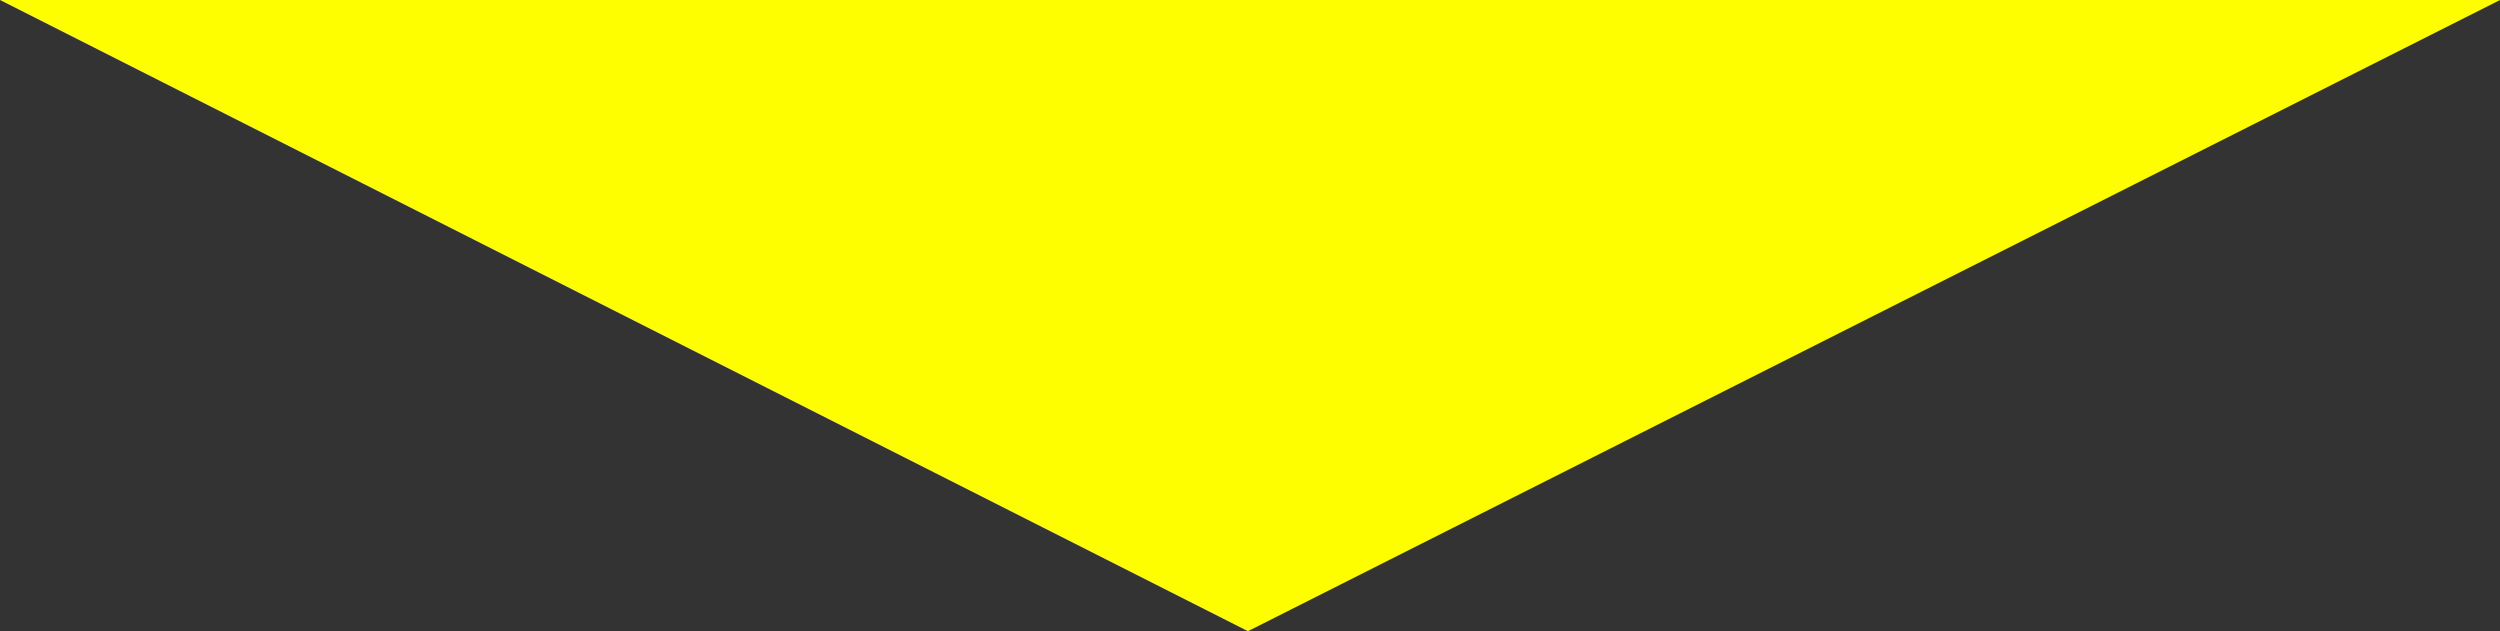 <svg id="nortify_tri.svg" xmlns="http://www.w3.org/2000/svg" width="1200" height="302.969" viewBox="0 0 1200 302.969">
  <rect x="0" y="0" width="1200" height="302.969" fill="#333333" stroke="none"/>
  <defs>
    <style>
      .cls-1 {
        fill: #fefe00;
        fill-rule: evenodd;
      }
    </style>
  </defs>
  <path id="tri" class="cls-1" d="M0,3L599,305.969,1200,3H0Z" transform="translate(0 -3)"/>
</svg>

